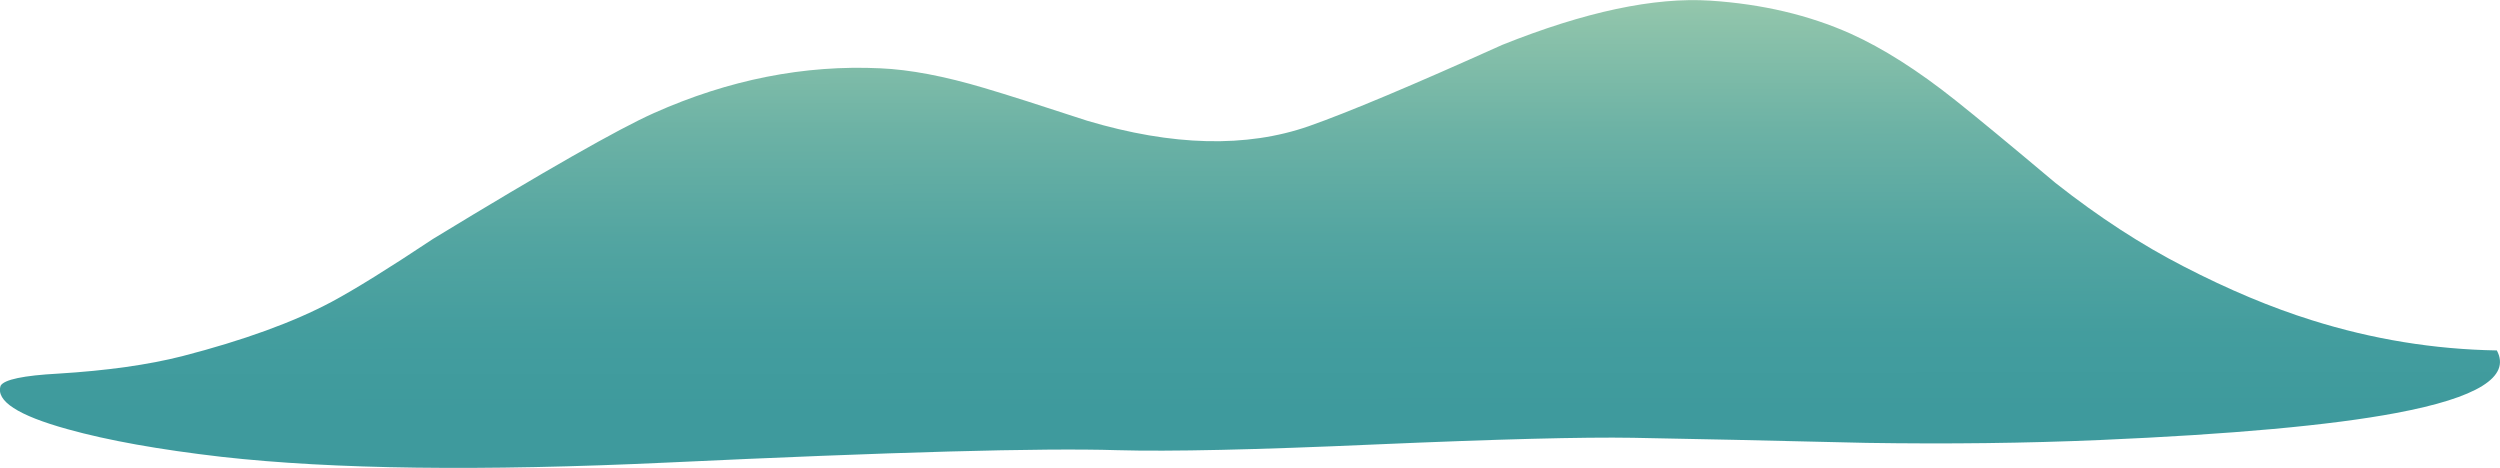 <?xml version="1.0" encoding="iso-8859-1"?>
<!-- Generator: Adobe Illustrator 15.1.0, SVG Export Plug-In . SVG Version: 6.00 Build 0)  -->
<!DOCTYPE svg PUBLIC "-//W3C//DTD SVG 1.1//EN" "http://www.w3.org/Graphics/SVG/1.1/DTD/svg11.dtd">
<svg version="1.1" id="Layer_3" xmlns="http://www.w3.org/2000/svg" xmlns:xlink="http://www.w3.org/1999/xlink" x="0px" y="0px"
	 width="393.45px" height="73.65px" viewBox="0 0 393.45 73.65" style="enable-background:new 0 0 393.45 73.65;"
	 xml:space="preserve">
<linearGradient id="SVGID_1_" gradientUnits="userSpaceOnUse" x1="-65.622" y1="196.719" x2="19.728" y2="196.719" gradientTransform="matrix(1.171646e-005 -1 1 -0.001 -6.516407e-005 2.730502e-004)">
	<stop  offset="0.008" style="stop-color:#3E9A9D"/>
	<stop  offset="0.149" style="stop-color:#439D9E"/>
	<stop  offset="0.329" style="stop-color:#53A5A1"/>
	<stop  offset="0.525" style="stop-color:#6CB2A5"/>
	<stop  offset="0.737" style="stop-color:#8FC4AB"/>
	<stop  offset="0.953" style="stop-color:#BCDCB3"/>
	<stop  offset="1" style="stop-color:#C6E1B5"/>
</linearGradient>
<path style="fill-rule:evenodd;clip-rule:evenodd;fill:url(#SVGID_1_);" d="M392.95,55.15c2.233,4.166-3.05,7.449-15.851,9.85
	c-10.267,1.934-25.8,3.35-46.6,4.25c-11.667,0.5-23.917,0.65-36.75,0.45c-15.3-0.367-27.55-0.634-36.75-0.8
	c-7.767-0.134-21.3,0.216-40.6,1.05c-18.733,0.833-32.267,1.133-40.601,0.899c-11.8-0.366-35.4,0.284-70.8,1.95
	c-29.233,1.367-52.6,1.066-70.1-0.899c-9.833-1.134-17.917-2.584-24.25-4.351C2.817,65.384-0.7,63.1,0.1,60.7
	c0.566-0.967,3.583-1.601,9.05-1.9c7.667-0.467,14.184-1.383,19.55-2.75c9.667-2.5,17.5-5.35,23.5-8.55
	c3.667-1.967,8.983-5.267,15.95-9.9C85.717,26.9,97.3,20.3,102.9,17.8c11.8-5.267,23.684-7.617,35.65-7.05
	c4.633,0.2,10.083,1.233,16.35,3.1c3.6,1.066,9,2.783,16.2,5.15c13.433,4,25.067,4.283,34.9,0.85
	c6.167-2.167,16.316-6.434,30.45-12.8c13-5.2,23.899-7.517,32.7-6.95c8.166,0.533,15.533,2.267,22.1,5.2
	c5.1,2.3,10.583,5.784,16.45,10.45c3.399,2.7,8.666,7.05,15.8,13.05c6.767,5.333,13.5,9.717,20.2,13.15
	c7.033,3.633,13.75,6.45,20.149,8.45C373.384,53.4,383.083,54.983,392.95,55.15z"/>
</svg>
